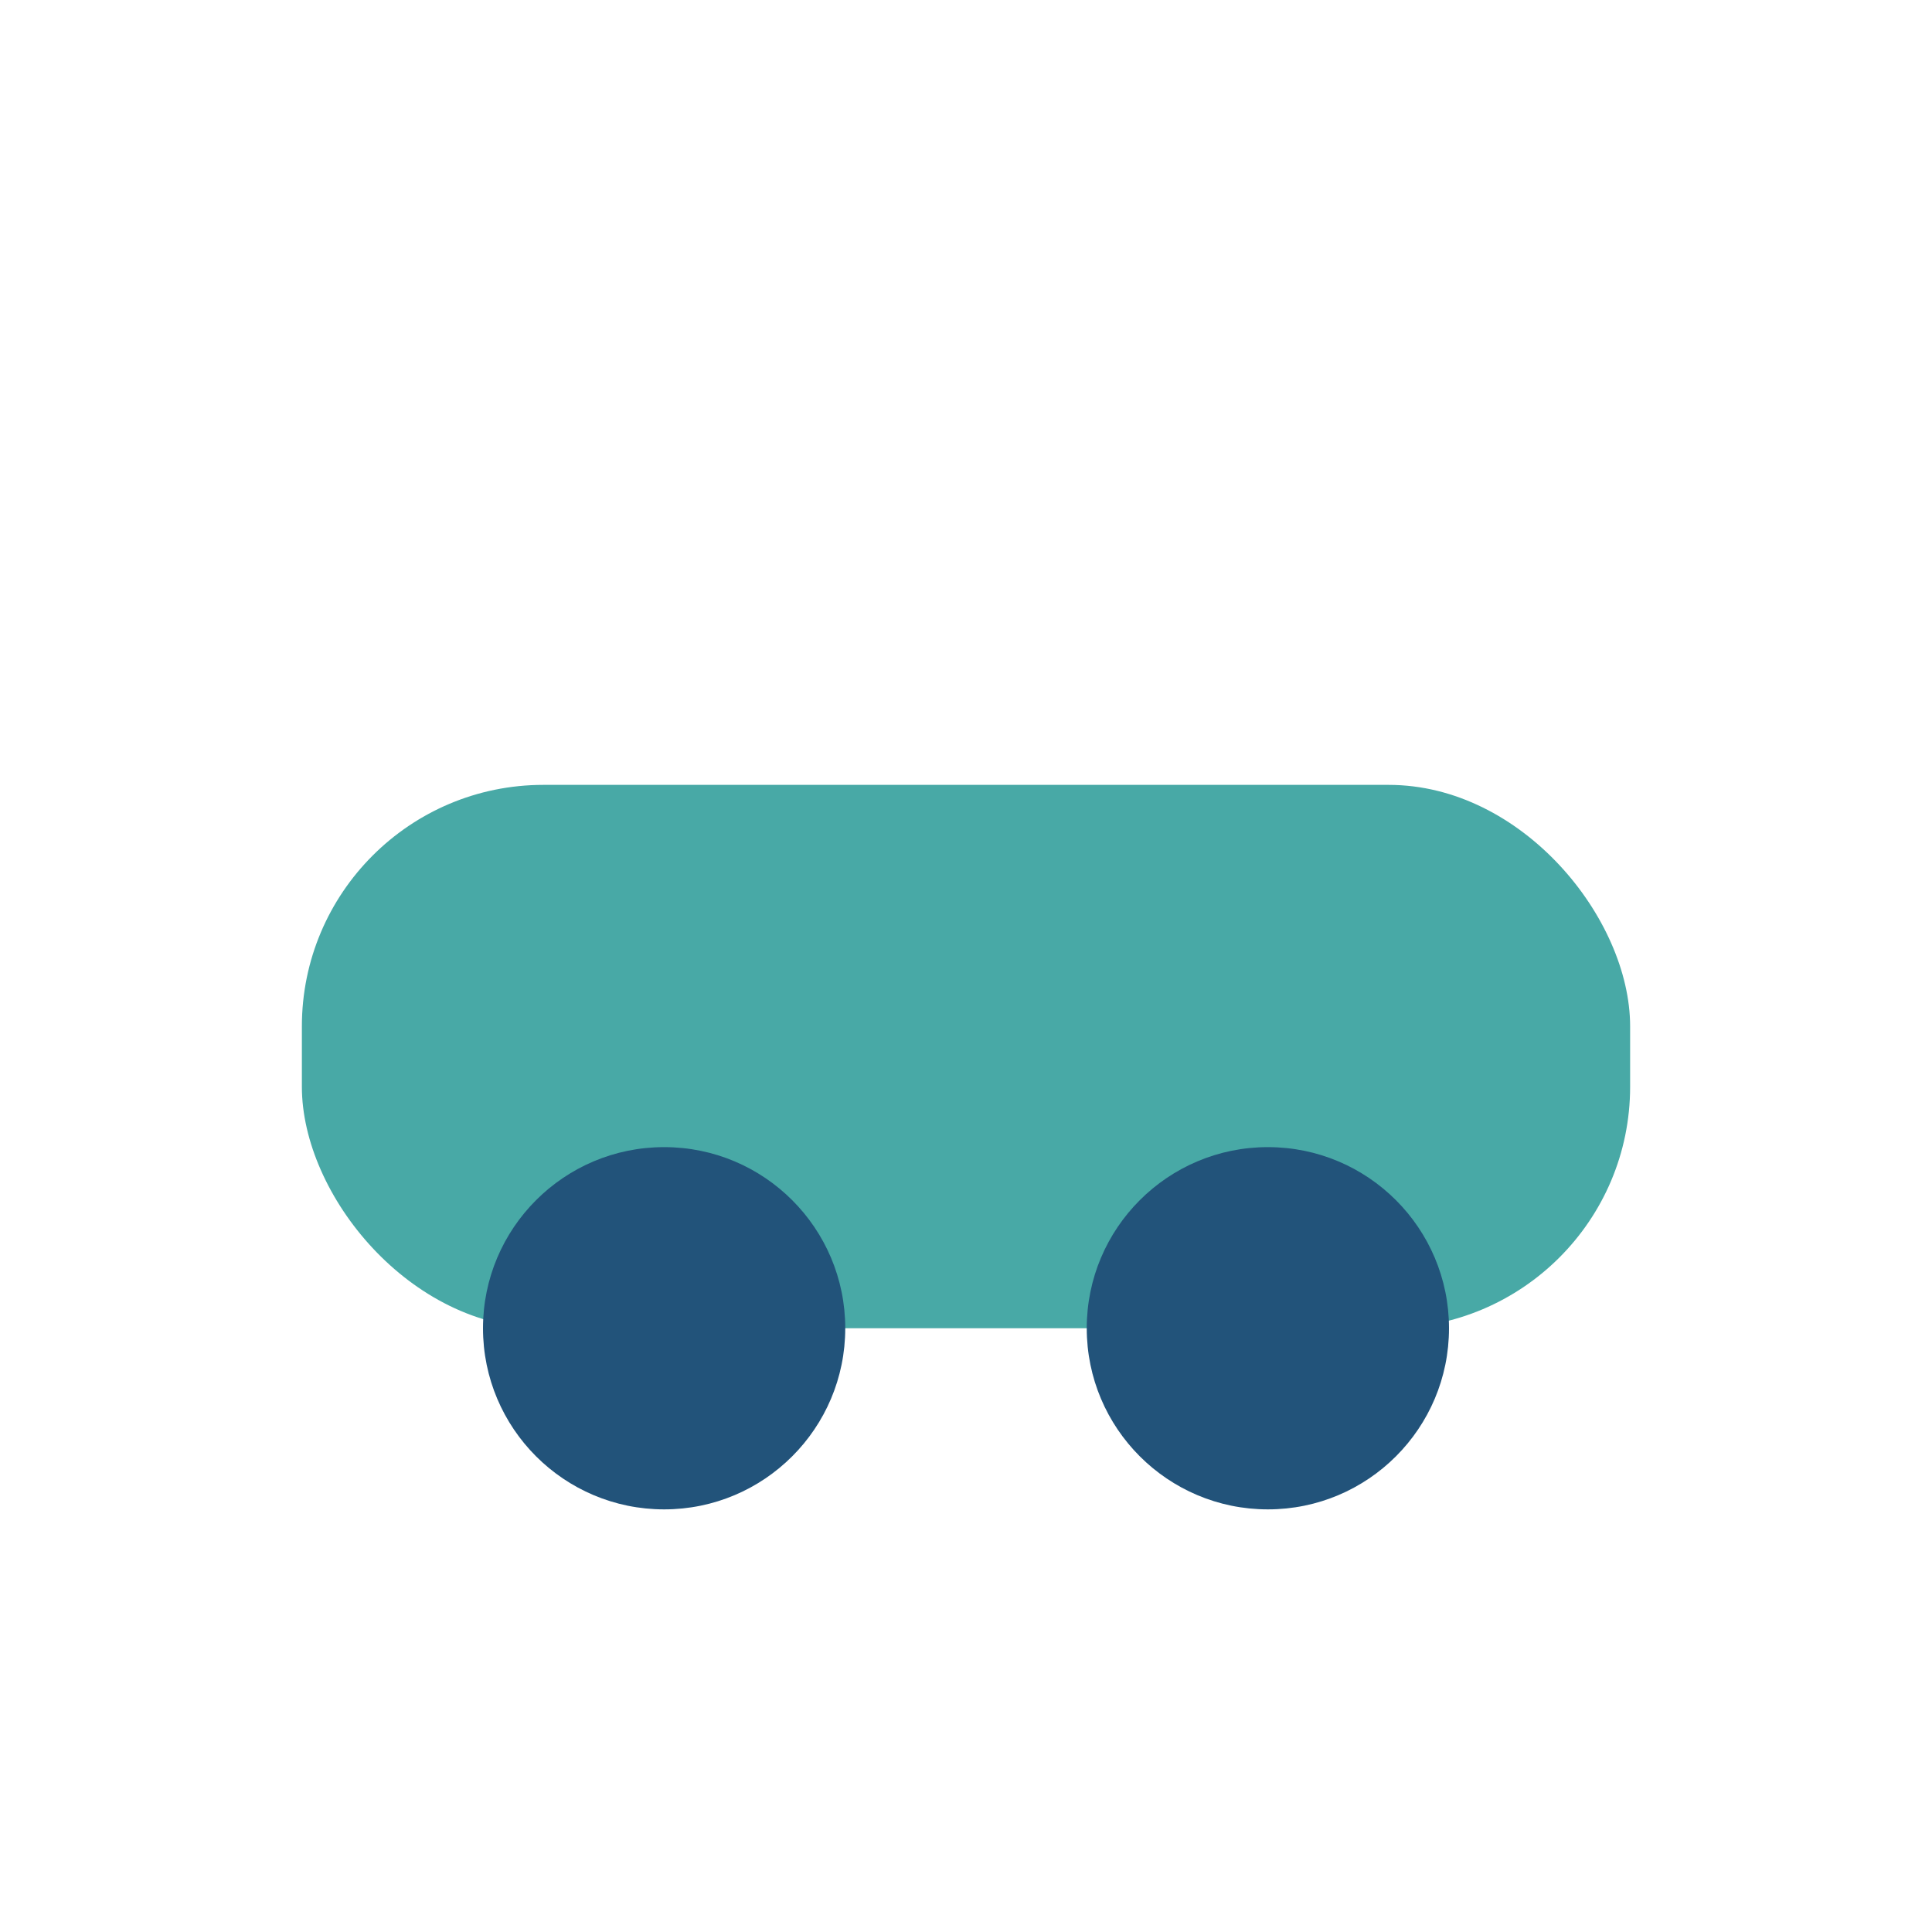 <?xml version="1.0" encoding="UTF-8"?>
<svg xmlns="http://www.w3.org/2000/svg" width="32" height="32" viewBox="0 0 32 32"><rect x="5" y="13" width="22" height="9" rx="4" fill="#48A9A6"/><circle cx="11" cy="22" r="3" fill="#22537A"/><circle cx="21" cy="22" r="3" fill="#22537A"/></svg>